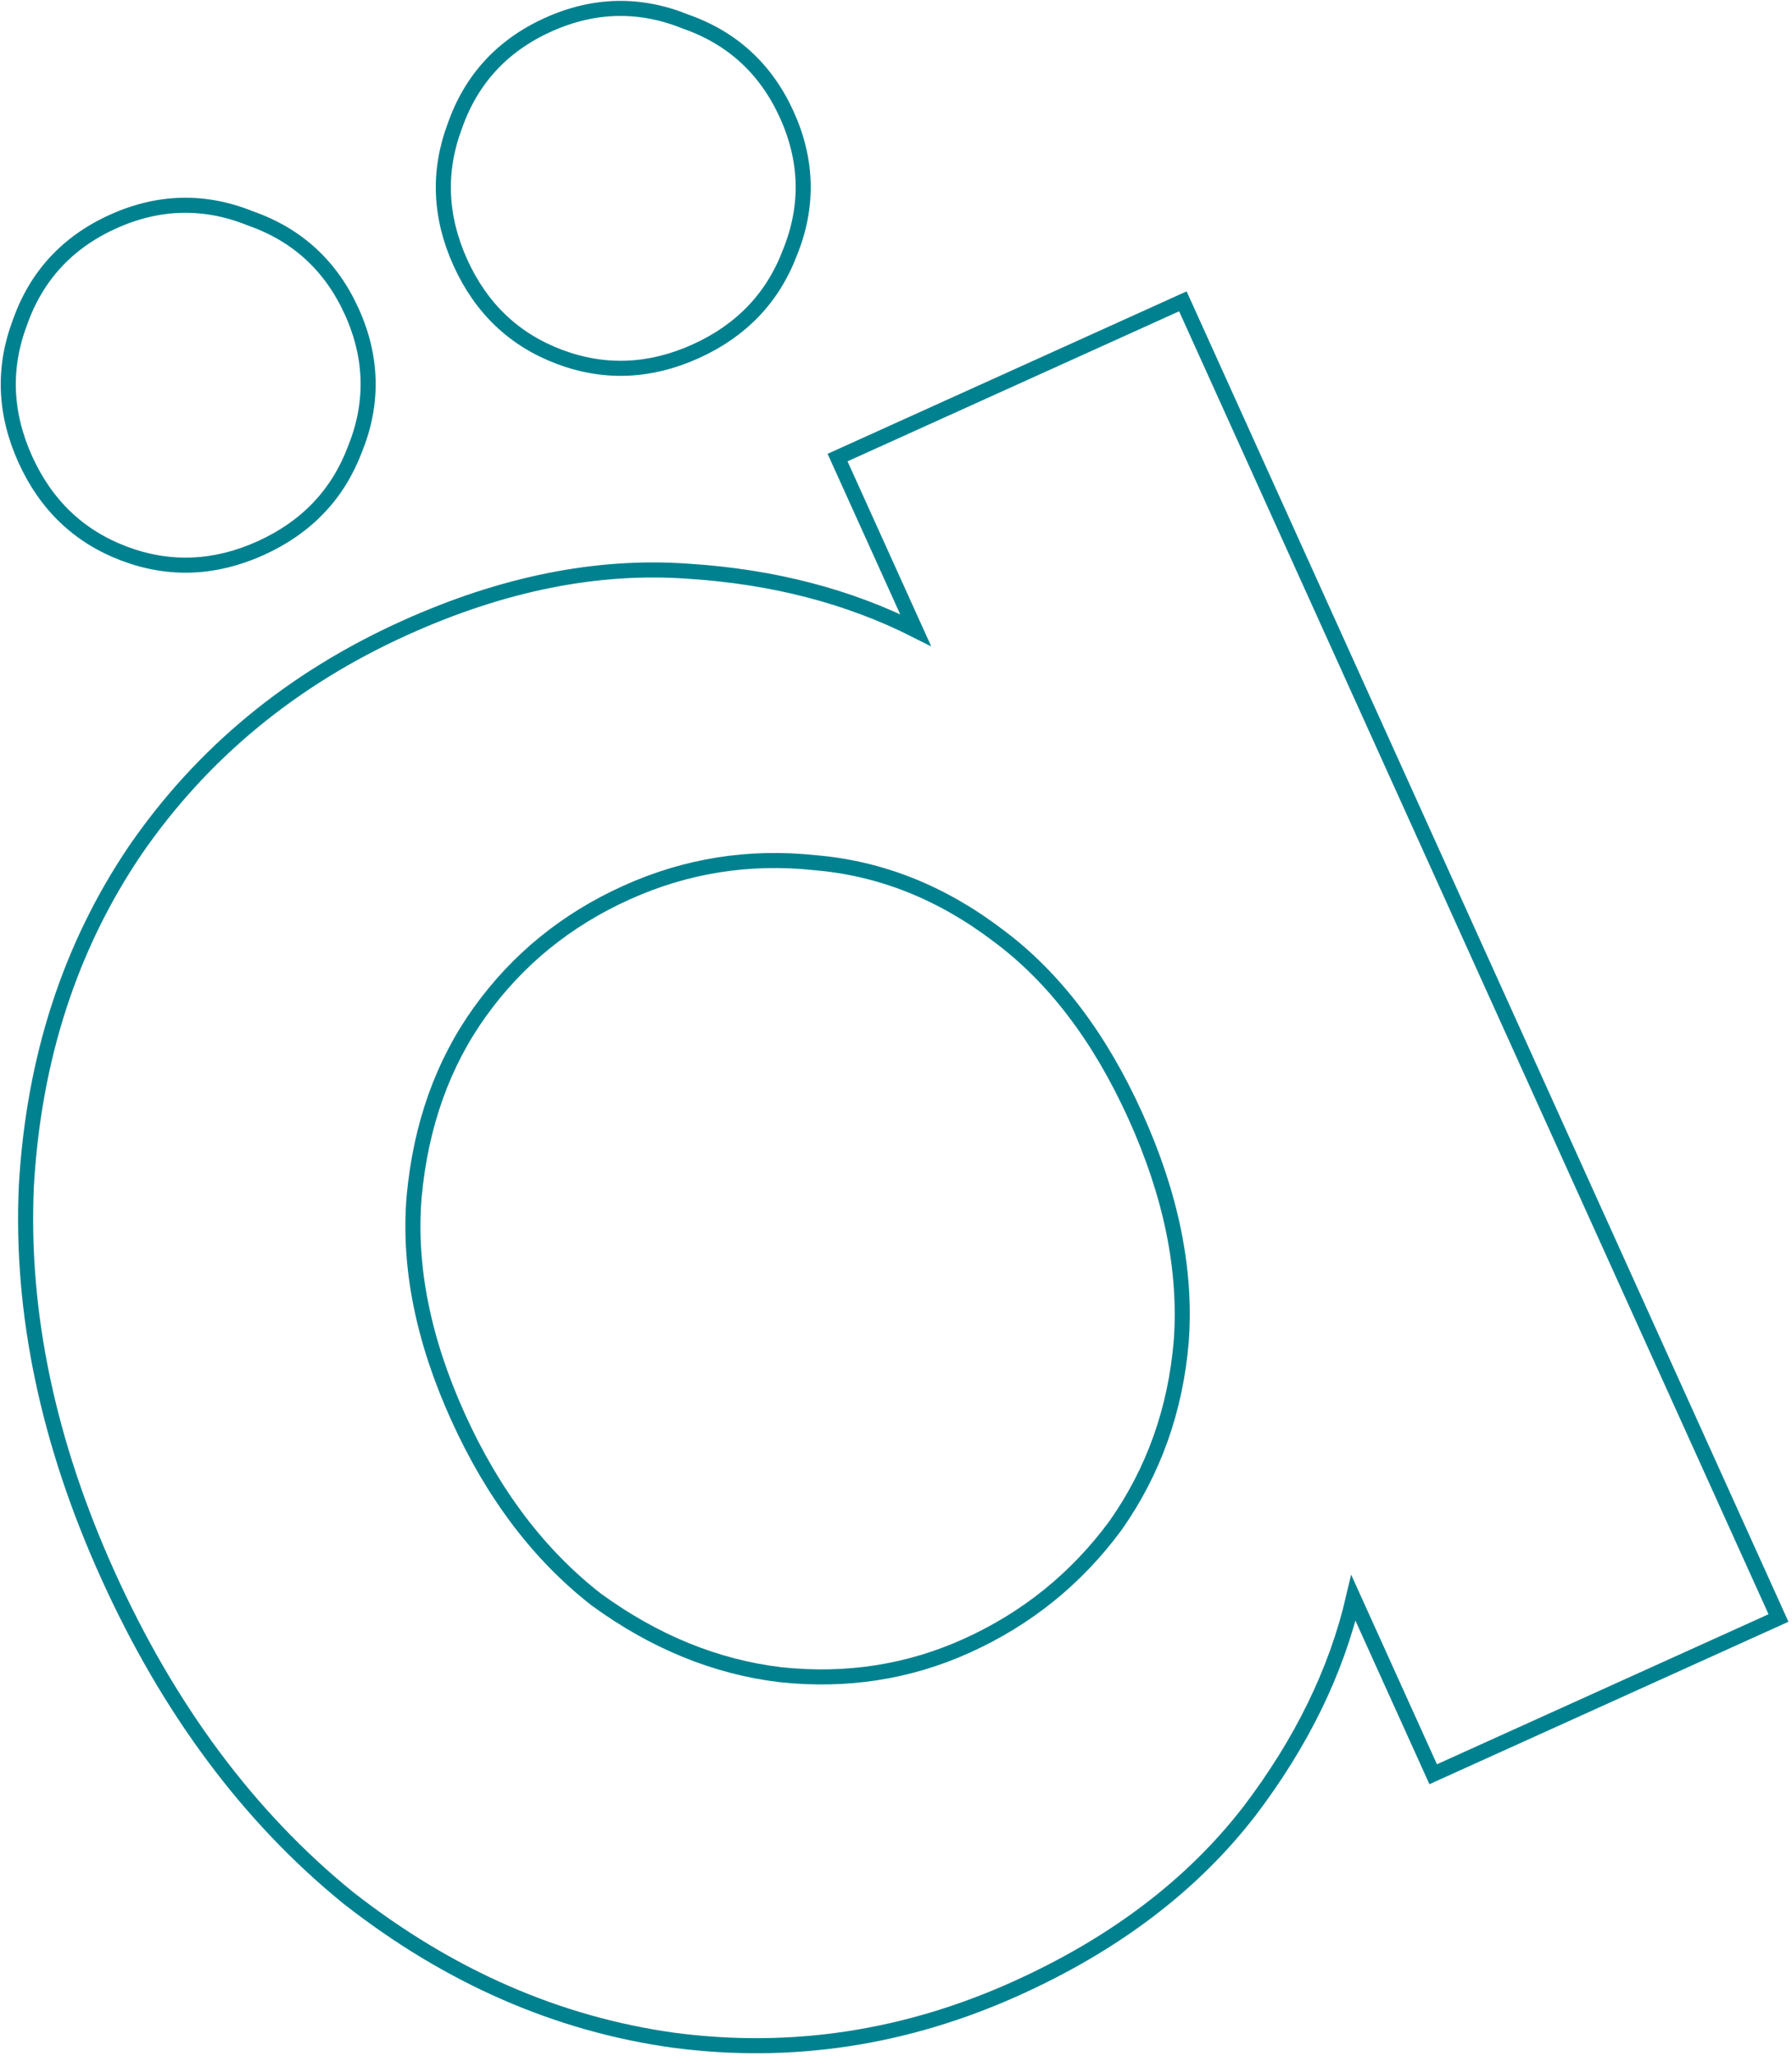 <svg width="238" height="273" viewBox="0 0 238 273" fill="none" xmlns="http://www.w3.org/2000/svg">
<path d="M3.5 157.507L3.5 157.507L3.5 157.519C2.744 174.341 6.367 191.564 14.335 209.175C22.396 226.994 33.033 241.292 46.259 252.037L46.266 252.043L46.273 252.049C59.602 262.479 73.996 268.785 89.445 270.938L89.453 270.939C105.11 272.996 120.319 270.684 135.06 264.015C148.094 258.119 158.404 250.287 165.95 240.505L165.955 240.499C172.868 231.396 177.476 221.963 179.752 212.204L189.933 234.706L190.345 235.617L191.256 235.205L235.294 215.281L236.205 214.869L235.793 213.958L157.511 40.929L157.098 40.018L156.187 40.43L112.149 60.354L111.238 60.766L111.65 61.677L121.604 83.678C112.684 79.179 102.633 76.578 91.466 75.862C79.34 74.977 66.754 77.506 53.722 83.402C38.781 90.161 26.854 99.996 17.966 112.905L17.962 112.912C9.28 125.732 4.466 140.607 3.5 157.507ZM132.557 124.229L132.567 124.236C139.957 129.725 146.041 137.691 150.792 148.192C155.541 158.689 157.557 168.624 156.894 178.013C156.135 187.217 153.211 195.414 148.127 202.626C142.941 209.642 136.373 214.947 128.411 218.549C120.669 222.052 112.414 223.336 103.623 222.394C95.061 221.36 86.92 218.045 79.192 212.416C71.601 206.504 65.471 198.426 60.82 188.144C56.166 177.857 54.244 168.134 54.999 158.957C55.873 149.433 58.803 141.236 63.767 134.334C68.744 127.415 75.206 122.156 83.171 118.553C91.127 114.953 99.489 113.625 108.278 114.568L108.289 114.569L108.3 114.57C116.964 115.306 125.046 118.514 132.557 124.229ZM16.495 73.522C22.5 75.787 28.563 75.533 34.624 72.791C40.68 70.051 44.872 65.668 47.137 59.669C49.612 53.575 49.469 47.458 46.722 41.387C43.977 35.319 39.481 31.176 33.276 29.01C27.186 26.54 21.074 26.684 15.006 29.429C8.934 32.176 4.79 36.676 2.625 42.887C0.365 48.889 0.621 54.948 3.361 61.005C6.103 67.065 10.489 71.258 16.495 73.522ZM74.275 47.381C80.281 49.645 86.344 49.392 92.404 46.65C98.46 43.91 102.652 39.527 104.918 33.528C107.392 27.433 107.25 21.317 104.503 15.245C101.757 9.178 97.262 5.034 91.057 2.868C84.966 0.399 78.854 0.543 72.786 3.288C66.715 6.035 62.57 10.535 60.405 16.746C58.146 22.748 58.401 28.807 61.141 34.863C63.883 40.924 68.269 45.117 74.275 47.381Z" stroke="#00818F" stroke-width="2"/>
</svg>
